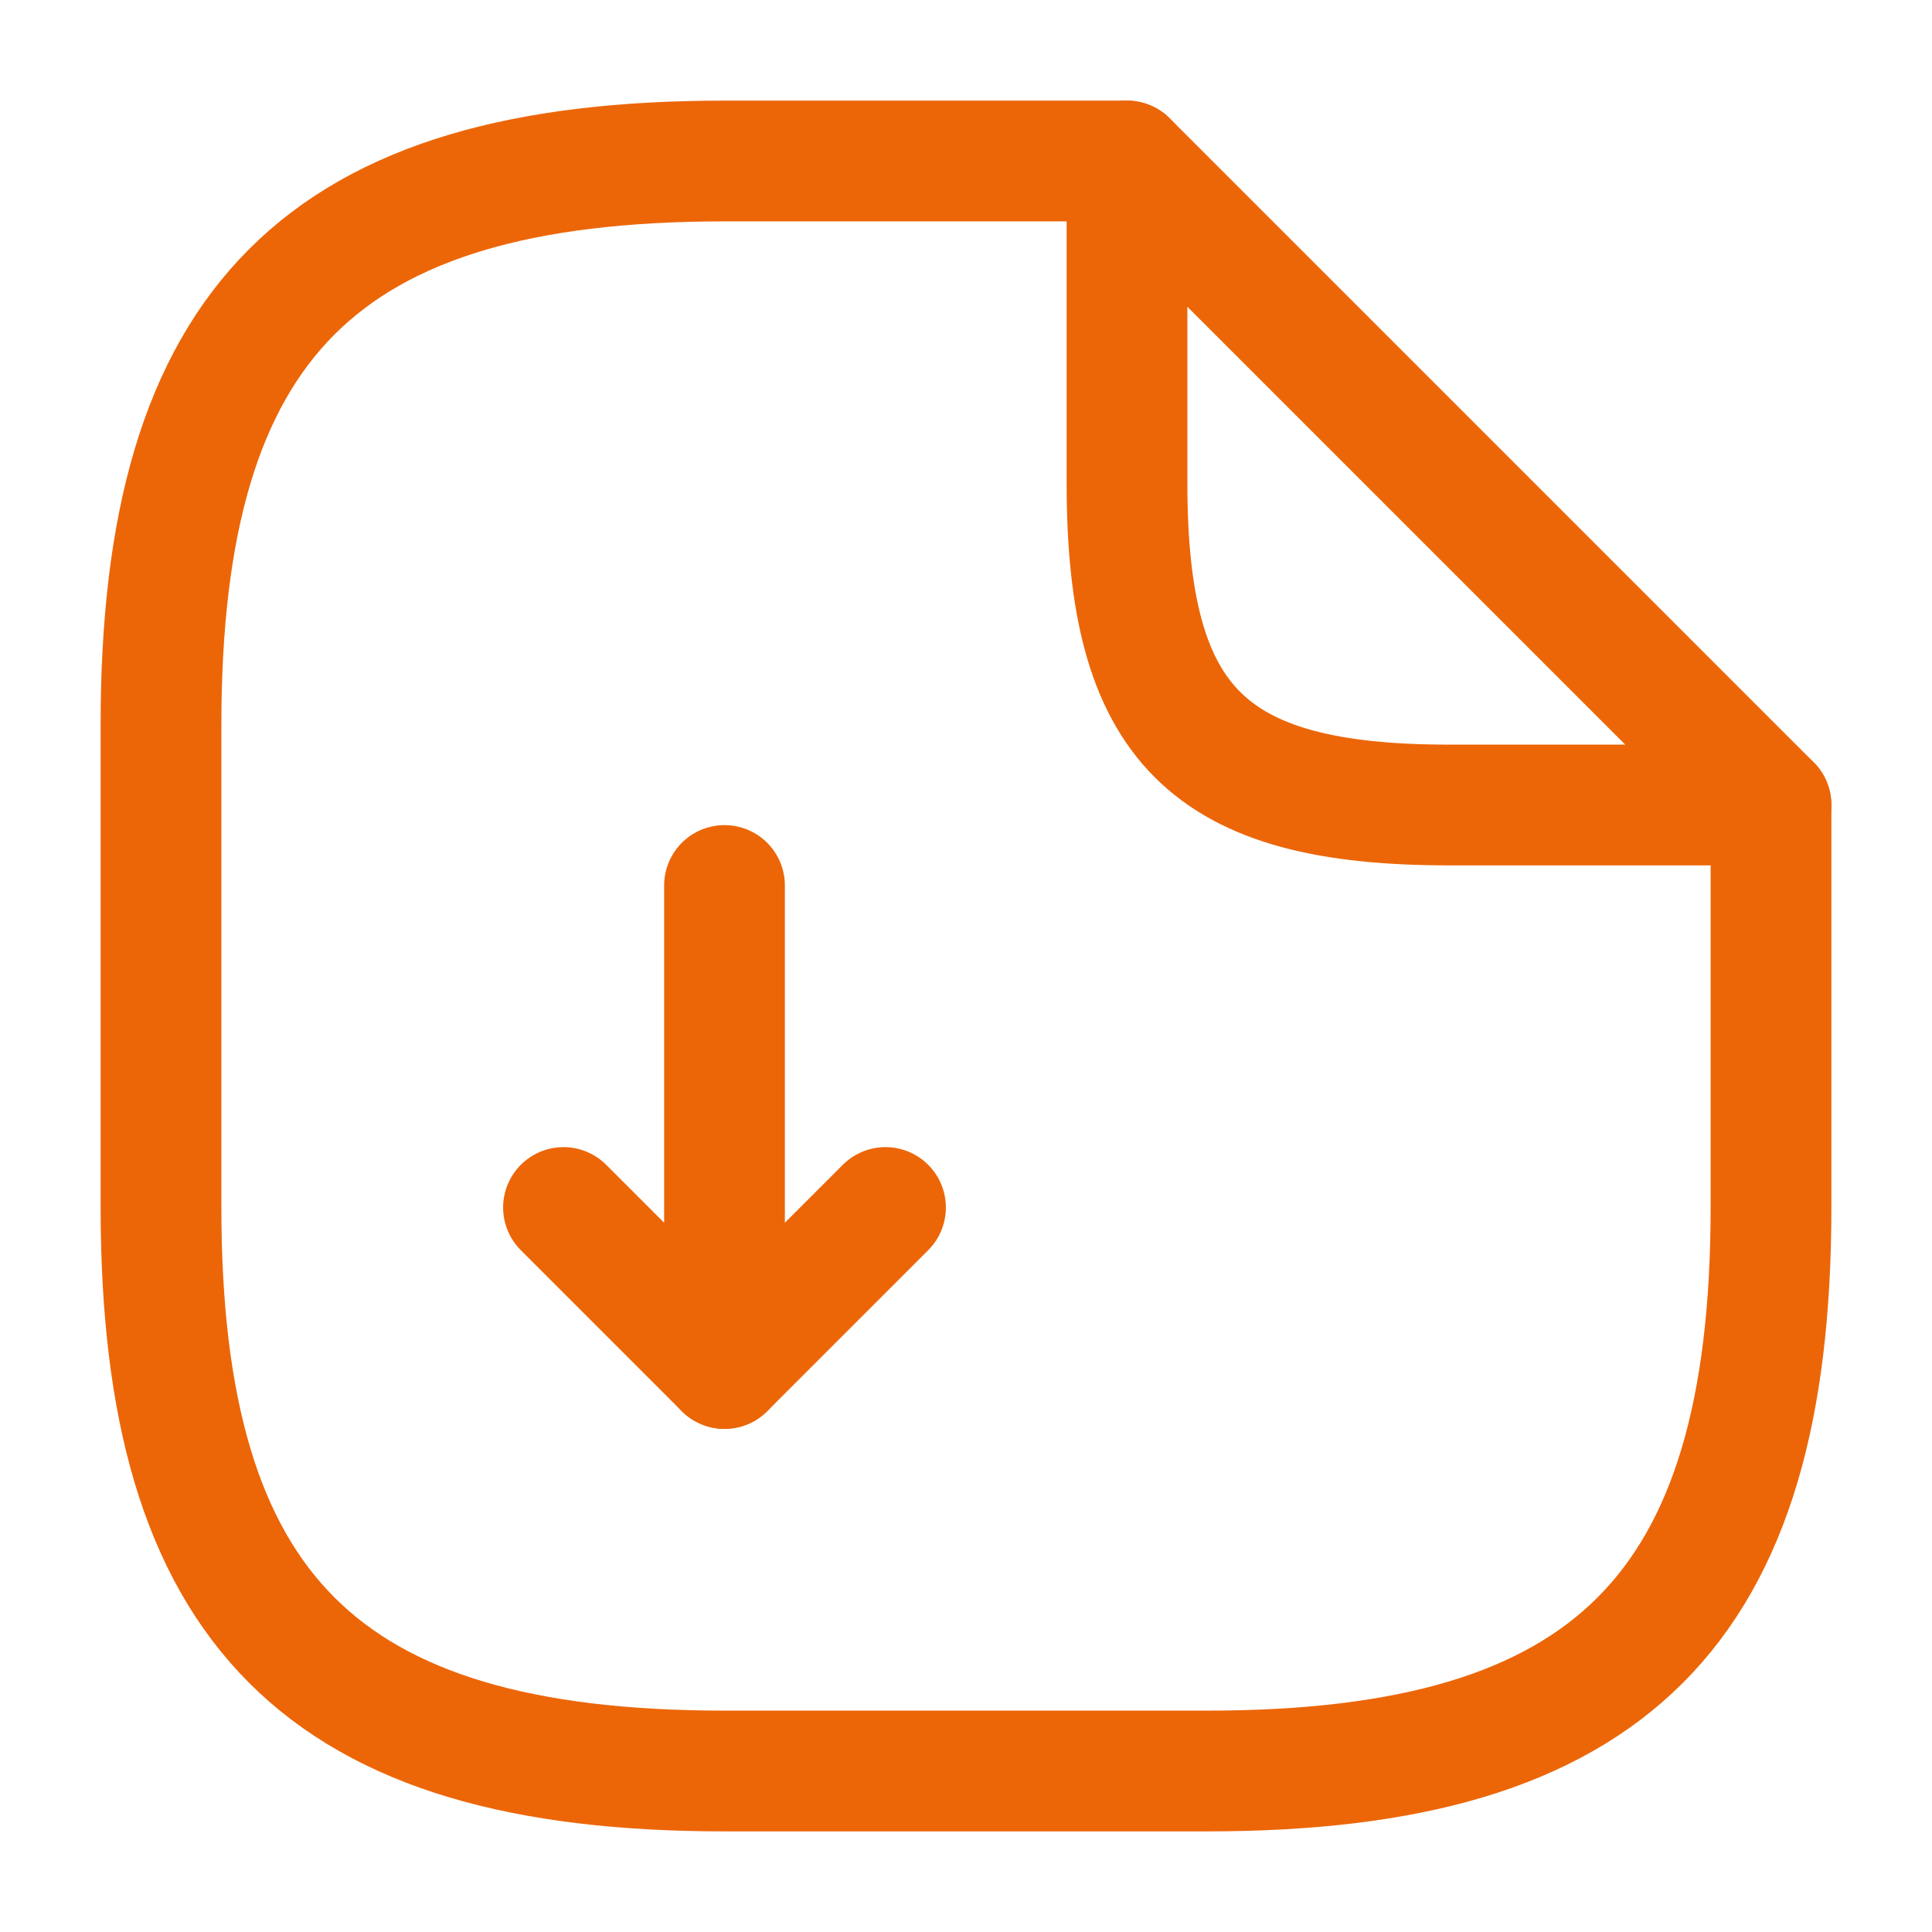 <svg width="24" height="24" viewBox="0 0 24 24" fill="none" xmlns="http://www.w3.org/2000/svg">
  <path d="M9 11V17L11 15" stroke="#EC6608" stroke-width="1.5" stroke-linecap="round" stroke-linejoin="round" />
  <path d="M9 17L7 15" stroke="#EC6608" stroke-width="1.5" stroke-linecap="round" stroke-linejoin="round" />
  <path d="M22 10V15C22 20 20 22 15 22H9C4 22 2 20 2 15V9C2 4 4 2 9 2H14" stroke="#EC6608" stroke-width="1.5" stroke-linecap="round" stroke-linejoin="round" />
  <path d="M22 10H18C15 10 14 9 14 6V2L22 10Z" stroke="#EC6608" stroke-width="1.5" stroke-linecap="round" stroke-linejoin="round" />
</svg>